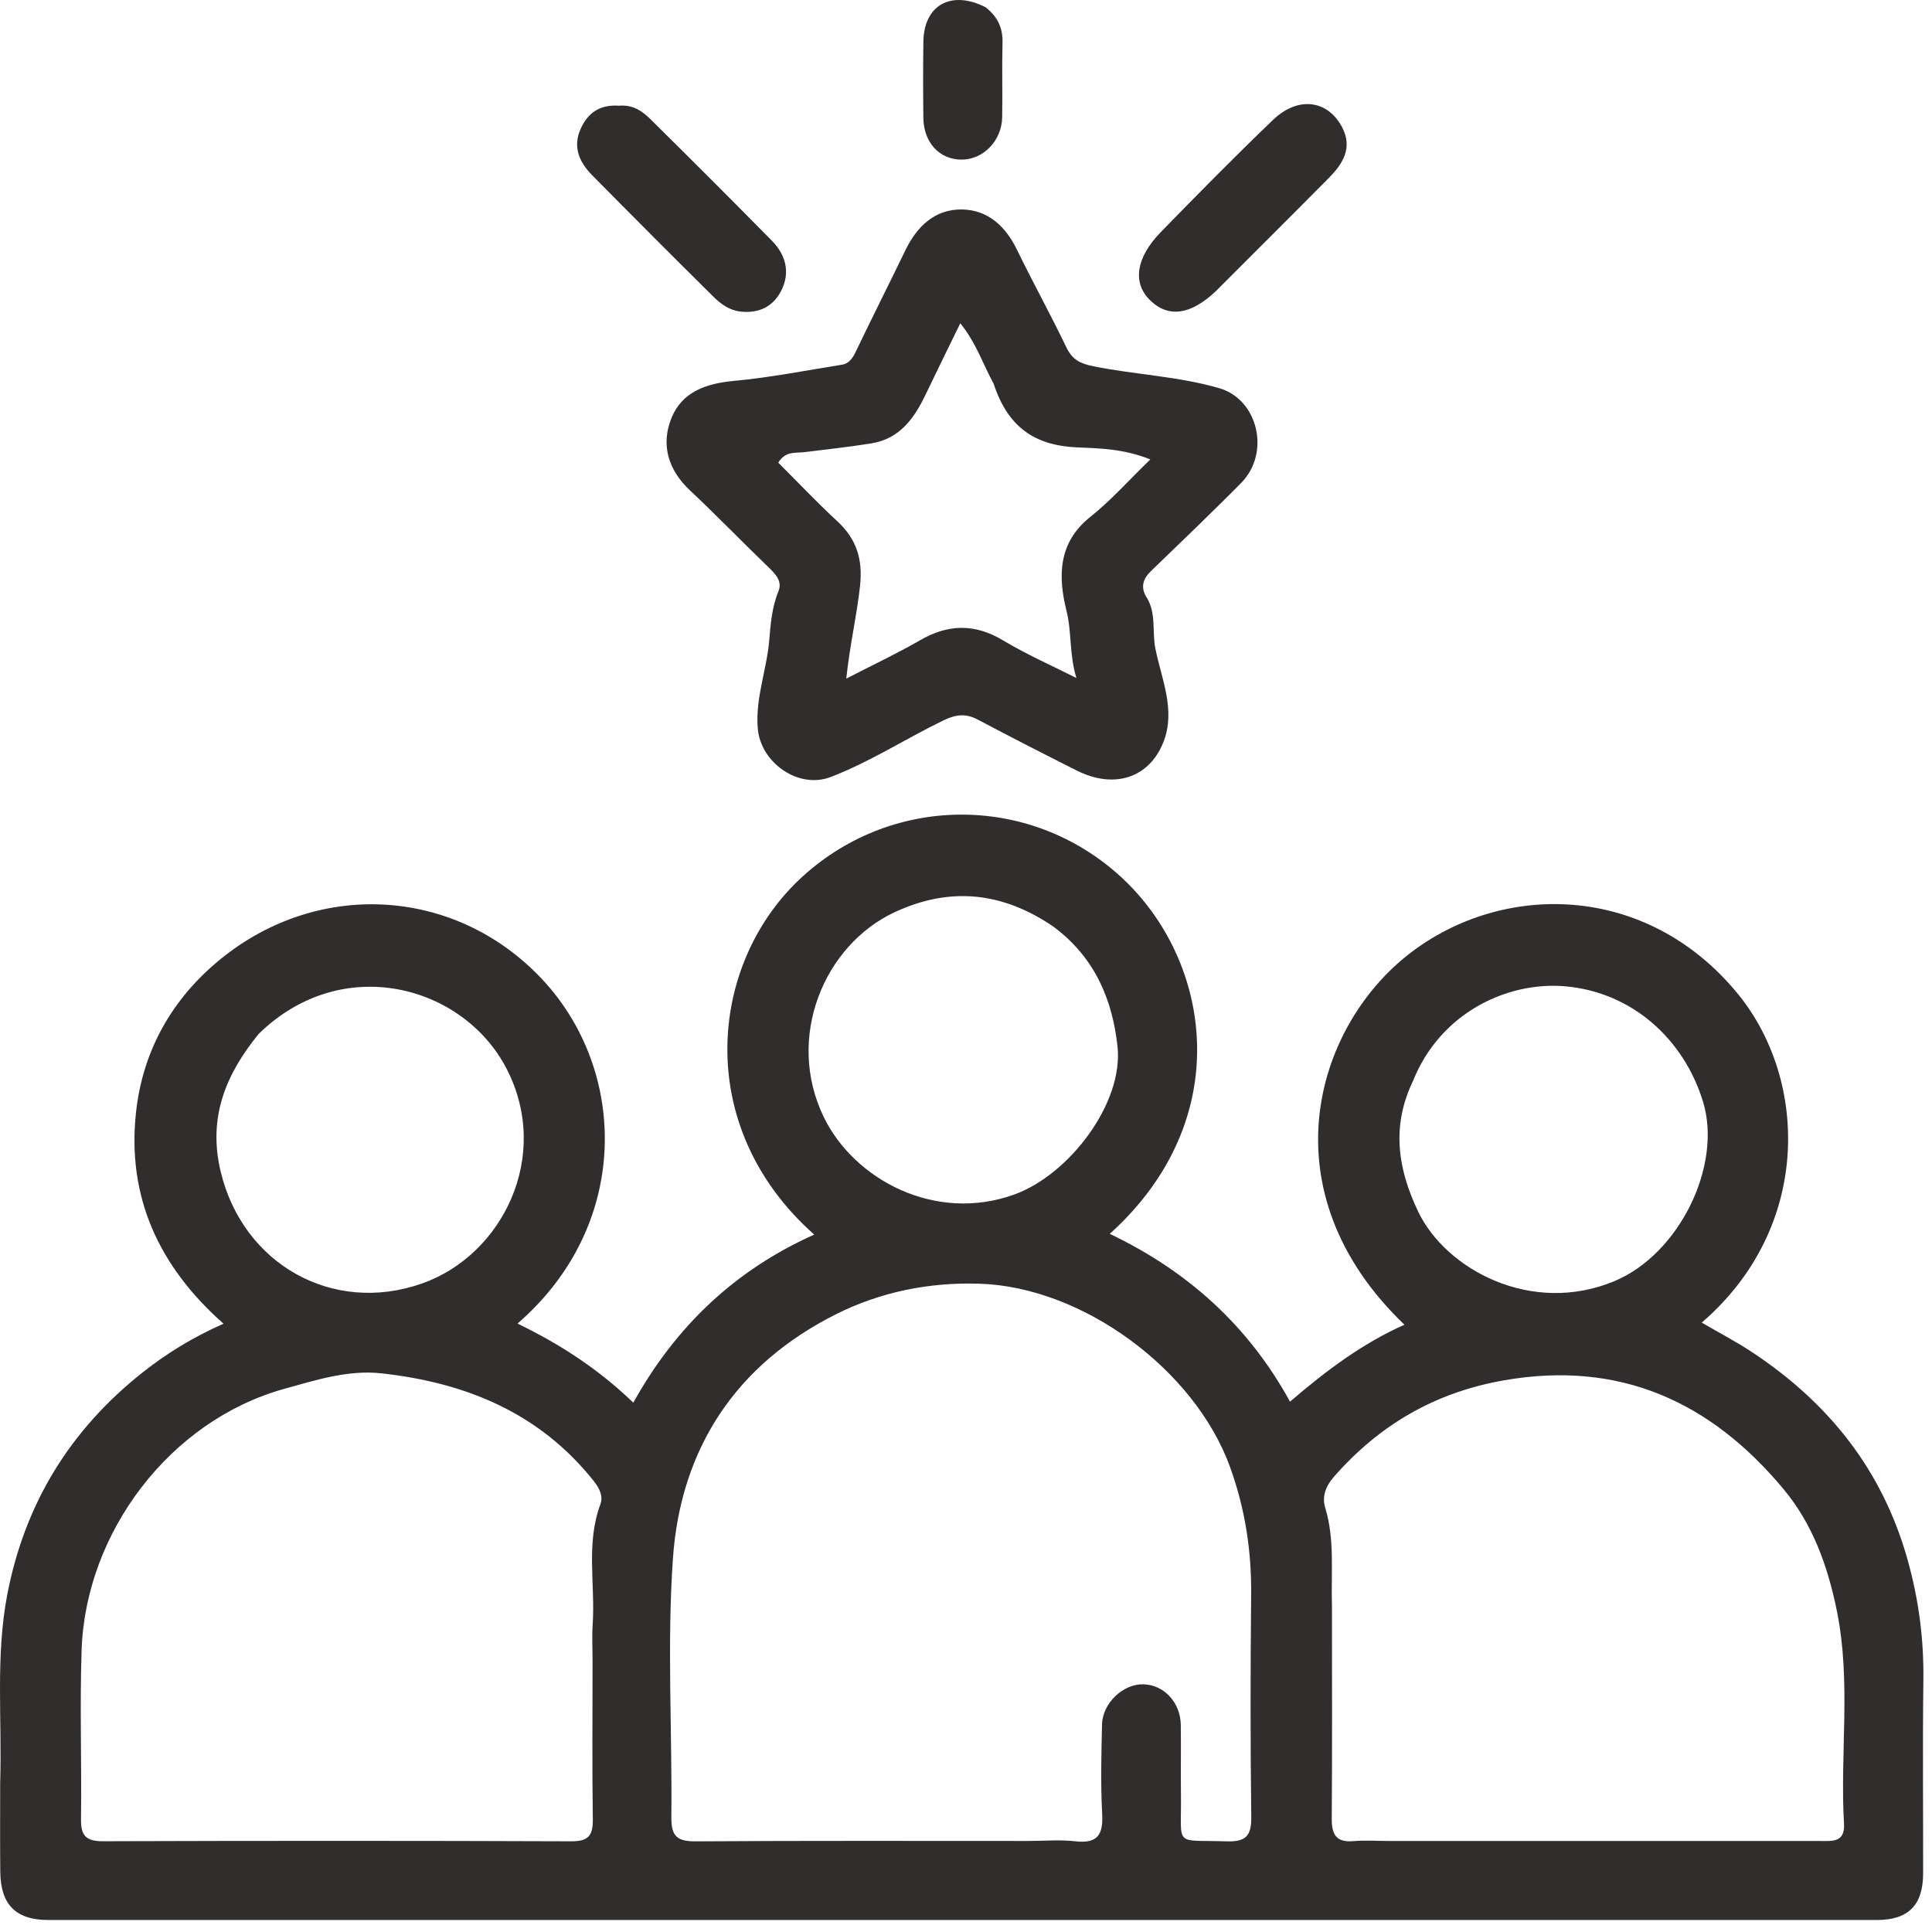 <svg width="69" height="69" viewBox="0 0 69 69" fill="none" xmlns="http://www.w3.org/2000/svg">
<path d="M0.006 63.676C0.076 61.384 -0.164 59.158 0.259 56.953C0.882 53.704 2.502 51.068 5.088 49.02C5.951 48.336 6.887 47.76 7.983 47.275C5.652 45.215 4.541 42.73 4.854 39.758C5.076 37.649 6.037 35.834 7.675 34.423C11.208 31.378 16.225 31.641 19.35 34.96C22.423 38.223 22.548 43.751 18.483 47.27C19.973 47.995 21.336 48.861 22.618 50.095C24.14 47.355 26.264 45.353 29.079 44.093C24.744 40.245 25.331 34.488 28.513 31.445C31.751 28.35 36.768 28.31 40.044 31.327C43.28 34.308 44.166 39.982 39.634 44.066C42.404 45.388 44.576 47.332 46.072 50.059C47.379 48.938 48.659 47.979 50.159 47.312C45.2 42.56 46.946 36.697 50.325 34.069C53.64 31.491 58.786 31.511 62.05 35.475C64.583 38.551 64.722 43.836 60.777 47.236C61.388 47.593 61.997 47.91 62.567 48.287C65.309 50.098 67.233 52.499 68.133 55.722C68.53 57.145 68.711 58.553 68.692 60.016C68.662 62.314 68.687 64.612 68.683 66.91C68.68 68.042 68.157 68.572 67.026 68.572C45.258 68.574 23.49 68.574 1.722 68.571C0.568 68.571 0.023 68.024 0.01 66.858C-0.002 65.823 0.007 64.787 0.006 63.676ZM36.742 65.748C37.298 65.748 37.859 65.697 38.407 65.76C39.209 65.853 39.403 65.516 39.363 64.772C39.305 63.714 39.334 62.651 39.358 61.591C39.375 60.827 40.11 60.136 40.833 60.153C41.569 60.171 42.16 60.8 42.171 61.605C42.183 62.438 42.166 63.271 42.177 64.105C42.202 65.996 41.889 65.7 43.815 65.762C44.47 65.782 44.696 65.585 44.688 64.909C44.655 62.258 44.657 59.606 44.684 56.955C44.699 55.385 44.47 53.889 43.93 52.394C42.677 48.925 38.671 45.953 34.963 45.846C33.165 45.793 31.44 46.143 29.857 46.937C26.281 48.731 24.303 51.736 24.032 55.675C23.82 58.741 24.009 61.833 23.977 64.913C23.97 65.595 24.2 65.766 24.85 65.762C28.763 65.736 32.677 65.748 36.742 65.748ZM21.163 59.358C21.163 58.904 21.138 58.448 21.168 57.995C21.26 56.573 20.921 55.126 21.442 53.725C21.549 53.439 21.412 53.154 21.205 52.893C19.263 50.45 16.621 49.377 13.622 49.048C12.435 48.918 11.294 49.285 10.159 49.6C6.063 50.735 3.06 54.733 2.915 58.921C2.846 60.938 2.92 62.959 2.893 64.978C2.885 65.573 3.085 65.76 3.679 65.758C9.257 65.74 14.836 65.739 20.414 65.76C21.04 65.763 21.18 65.531 21.172 64.961C21.145 63.144 21.163 61.327 21.163 59.358ZM47.57 57.388C47.57 59.911 47.581 62.433 47.563 64.955C47.559 65.526 47.727 65.809 48.34 65.754C48.74 65.719 49.146 65.748 49.55 65.748C54.696 65.749 59.841 65.749 64.987 65.749C65.418 65.749 65.896 65.82 65.857 65.141C65.71 62.61 66.116 60.071 65.604 57.539C65.277 55.923 64.734 54.424 63.694 53.178C61.1 50.067 57.86 48.575 53.722 49.296C51.253 49.727 49.267 50.885 47.637 52.745C47.337 53.088 47.209 53.463 47.33 53.856C47.673 54.97 47.534 56.108 47.57 57.388ZM50.464 38.607C49.7 40.198 49.9 41.71 50.653 43.279C51.641 45.336 54.693 46.989 57.656 45.756C59.97 44.792 61.522 41.63 60.821 39.342C60.138 37.113 58.285 35.422 55.874 35.223C53.83 35.055 51.438 36.168 50.464 38.607ZM9.236 36.928C8.063 38.37 7.416 39.913 7.883 41.851C8.678 45.149 11.879 46.962 15.07 45.84C17.953 44.826 19.708 41.276 18.086 38.156C16.544 35.189 12.224 34.001 9.236 36.928ZM37.622 33.094C35.825 31.867 33.947 31.647 31.947 32.581C29.435 33.753 28.046 37.048 29.416 39.886C30.493 42.116 33.383 43.683 36.22 42.663C38.186 41.957 40.133 39.395 39.911 37.372C39.73 35.725 39.122 34.209 37.622 33.094Z" fill="#312D2D"/>
<path d="M42.731 18.826C42.163 19.371 41.639 19.881 41.112 20.389C40.826 20.665 40.719 20.969 40.95 21.334C41.303 21.894 41.142 22.558 41.264 23.166C41.482 24.247 41.996 25.359 41.555 26.491C41.05 27.787 39.795 28.189 38.464 27.523C37.273 26.926 36.088 26.317 34.91 25.695C34.488 25.473 34.135 25.516 33.704 25.724C32.347 26.381 31.077 27.21 29.663 27.752C28.524 28.188 27.166 27.251 27.063 26.014C26.974 24.935 27.38 23.936 27.471 22.886C27.521 22.294 27.567 21.686 27.803 21.112C27.945 20.765 27.706 20.509 27.453 20.266C26.508 19.355 25.596 18.41 24.64 17.512C23.847 16.768 23.594 15.858 23.991 14.905C24.369 13.995 25.222 13.695 26.204 13.604C27.499 13.485 28.782 13.231 30.068 13.025C30.341 12.981 30.464 12.769 30.581 12.524C31.155 11.323 31.757 10.135 32.336 8.936C32.752 8.077 33.399 7.463 34.365 7.481C35.284 7.499 35.914 8.081 36.321 8.92C36.89 10.091 37.522 11.231 38.084 12.405C38.296 12.847 38.58 12.986 39.053 13.082C40.545 13.383 42.075 13.437 43.55 13.865C44.923 14.264 45.388 16.166 44.328 17.247C43.816 17.768 43.291 18.276 42.731 18.826ZM35.487 13.704C35.114 13.023 34.871 12.263 34.297 11.544C33.837 12.487 33.439 13.293 33.051 14.105C32.645 14.954 32.121 15.676 31.114 15.836C30.321 15.962 29.521 16.052 28.723 16.149C28.41 16.188 28.057 16.098 27.795 16.523C28.489 17.216 29.173 17.941 29.904 18.616C30.593 19.252 30.816 19.978 30.717 20.913C30.604 21.977 30.352 23.021 30.224 24.236C31.177 23.744 32.034 23.343 32.85 22.871C33.859 22.286 34.809 22.262 35.828 22.873C36.666 23.377 37.569 23.772 38.444 24.215C38.183 23.373 38.281 22.579 38.091 21.822C37.787 20.607 37.774 19.386 38.941 18.459C39.677 17.873 40.309 17.158 41.083 16.408C40.141 16.03 39.287 16.012 38.5 15.98C36.952 15.918 35.995 15.255 35.487 13.704Z" fill="#312D2D"/>
<path d="M22.108 3.775C22.622 3.733 22.953 3.982 23.238 4.264C24.688 5.697 26.13 7.139 27.561 8.59C28.066 9.103 28.236 9.731 27.896 10.391C27.605 10.958 27.093 11.2 26.444 11.127C26.042 11.082 25.738 10.853 25.471 10.589C24.021 9.152 22.577 7.706 21.143 6.252C20.691 5.793 20.446 5.249 20.737 4.603C20.986 4.048 21.403 3.727 22.108 3.775Z" fill="#312D2D"/>
<path d="M43.631 10.19C42.641 11.236 41.766 11.406 41.069 10.718C40.442 10.099 40.564 9.204 41.462 8.284C42.78 6.932 44.105 5.585 45.468 4.279C46.359 3.426 47.418 3.567 47.933 4.545C48.32 5.281 47.958 5.85 47.459 6.355C46.202 7.626 44.934 8.886 43.631 10.19Z" fill="#312D2D"/>
<path d="M35.197 0.257C35.652 0.612 35.819 1.023 35.804 1.544C35.78 2.425 35.808 3.308 35.792 4.19C35.776 5.032 35.11 5.708 34.332 5.701C33.548 5.695 32.987 5.087 32.977 4.205C32.966 3.298 32.965 2.39 32.978 1.483C32.997 0.189 33.964 -0.368 35.197 0.257Z" fill="#312D2D"/>
</svg>
